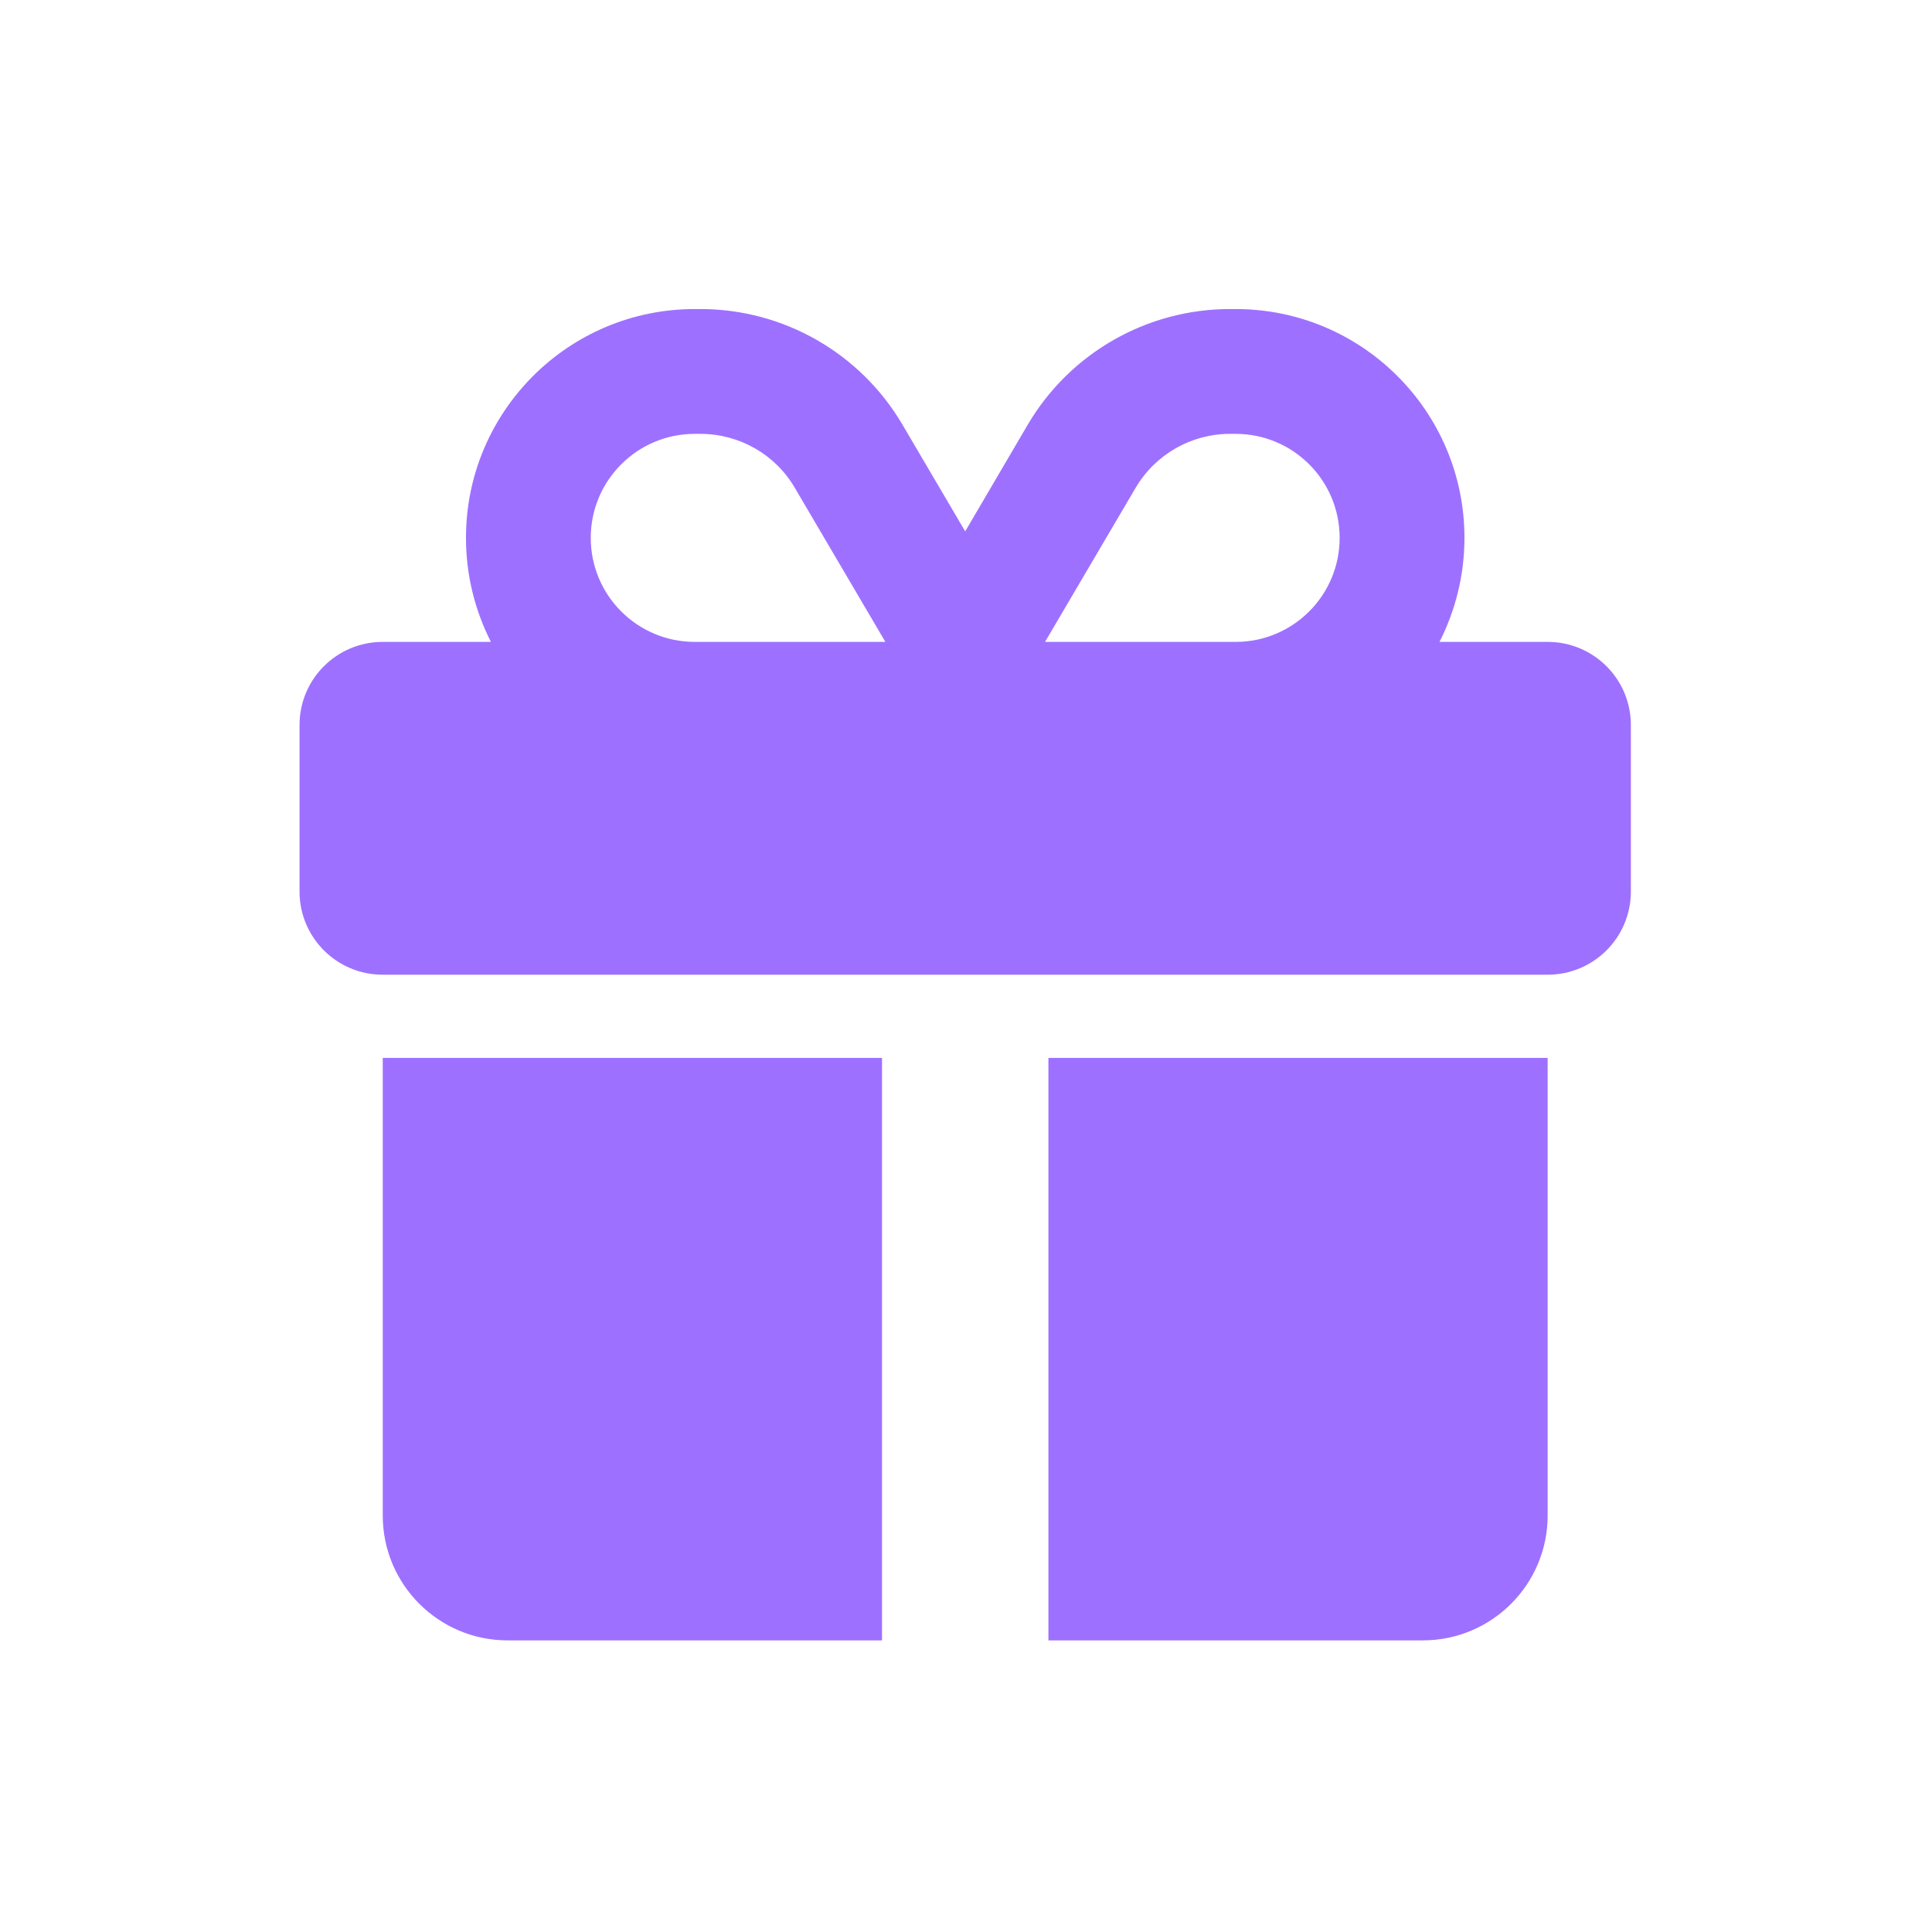 <?xml version="1.0" encoding="UTF-8"?> <svg xmlns="http://www.w3.org/2000/svg" width="53" height="53" viewBox="0 0 53 53" fill="none"> <g filter="url(#filter0_d_132_12)"> <path d="M21.806 9.386L24.288 13.609H19.06C17.483 13.609 16.206 12.332 16.206 10.755C16.206 9.179 17.483 7.902 19.06 7.902H19.217C20.28 7.902 21.271 8.466 21.806 9.386ZM12.783 10.755C12.783 11.783 13.032 12.753 13.467 13.609H10.5C9.237 13.609 8.217 14.629 8.217 15.891V20.456C8.217 21.719 9.237 22.739 10.5 22.739H42.456C43.719 22.739 44.739 21.719 44.739 20.456V15.891C44.739 14.629 43.719 13.609 42.456 13.609H39.489C39.924 12.753 40.174 11.783 40.174 10.755C40.174 7.289 37.364 4.478 33.897 4.478H33.74C31.464 4.478 29.353 5.684 28.197 7.645L26.478 10.577L24.759 7.653C23.604 5.684 21.492 4.478 19.217 4.478H19.06C15.593 4.478 12.783 7.289 12.783 10.755ZM36.75 10.755C36.75 12.332 35.473 13.609 33.897 13.609H28.668L31.151 9.386C31.693 8.466 32.677 7.902 33.74 7.902H33.897C35.473 7.902 36.75 9.179 36.75 10.755ZM10.5 25.022V37.576C10.5 39.466 12.034 41 13.924 41H24.196V25.022H10.5ZM28.761 41H39.033C40.923 41 42.456 39.466 42.456 37.576V25.022H28.761V41Z" fill="#9E70FF"></path> </g> <defs> <filter id="filter0_d_132_12" x="0.217" y="0.478" width="52.522" height="52.522" filterUnits="userSpaceOnUse" color-interpolation-filters="sRGB"> <feFlood flood-opacity="0" result="BackgroundImageFix"></feFlood> <feColorMatrix in="SourceAlpha" type="matrix" values="0 0 0 0 0 0 0 0 0 0 0 0 0 0 0 0 0 0 127 0" result="hardAlpha"></feColorMatrix> <feOffset dy="4"></feOffset> <feGaussianBlur stdDeviation="4"></feGaussianBlur> <feComposite in2="hardAlpha" operator="out"></feComposite> <feColorMatrix type="matrix" values="0 0 0 0 0.862 0 0 0 0 0.862 0 0 0 0 0.862 0 0 0 1 0"></feColorMatrix> <feBlend mode="normal" in2="BackgroundImageFix" result="effect1_dropShadow_132_12"></feBlend> <feBlend mode="normal" in="SourceGraphic" in2="effect1_dropShadow_132_12" result="shape"></feBlend> </filter> </defs> </svg> 